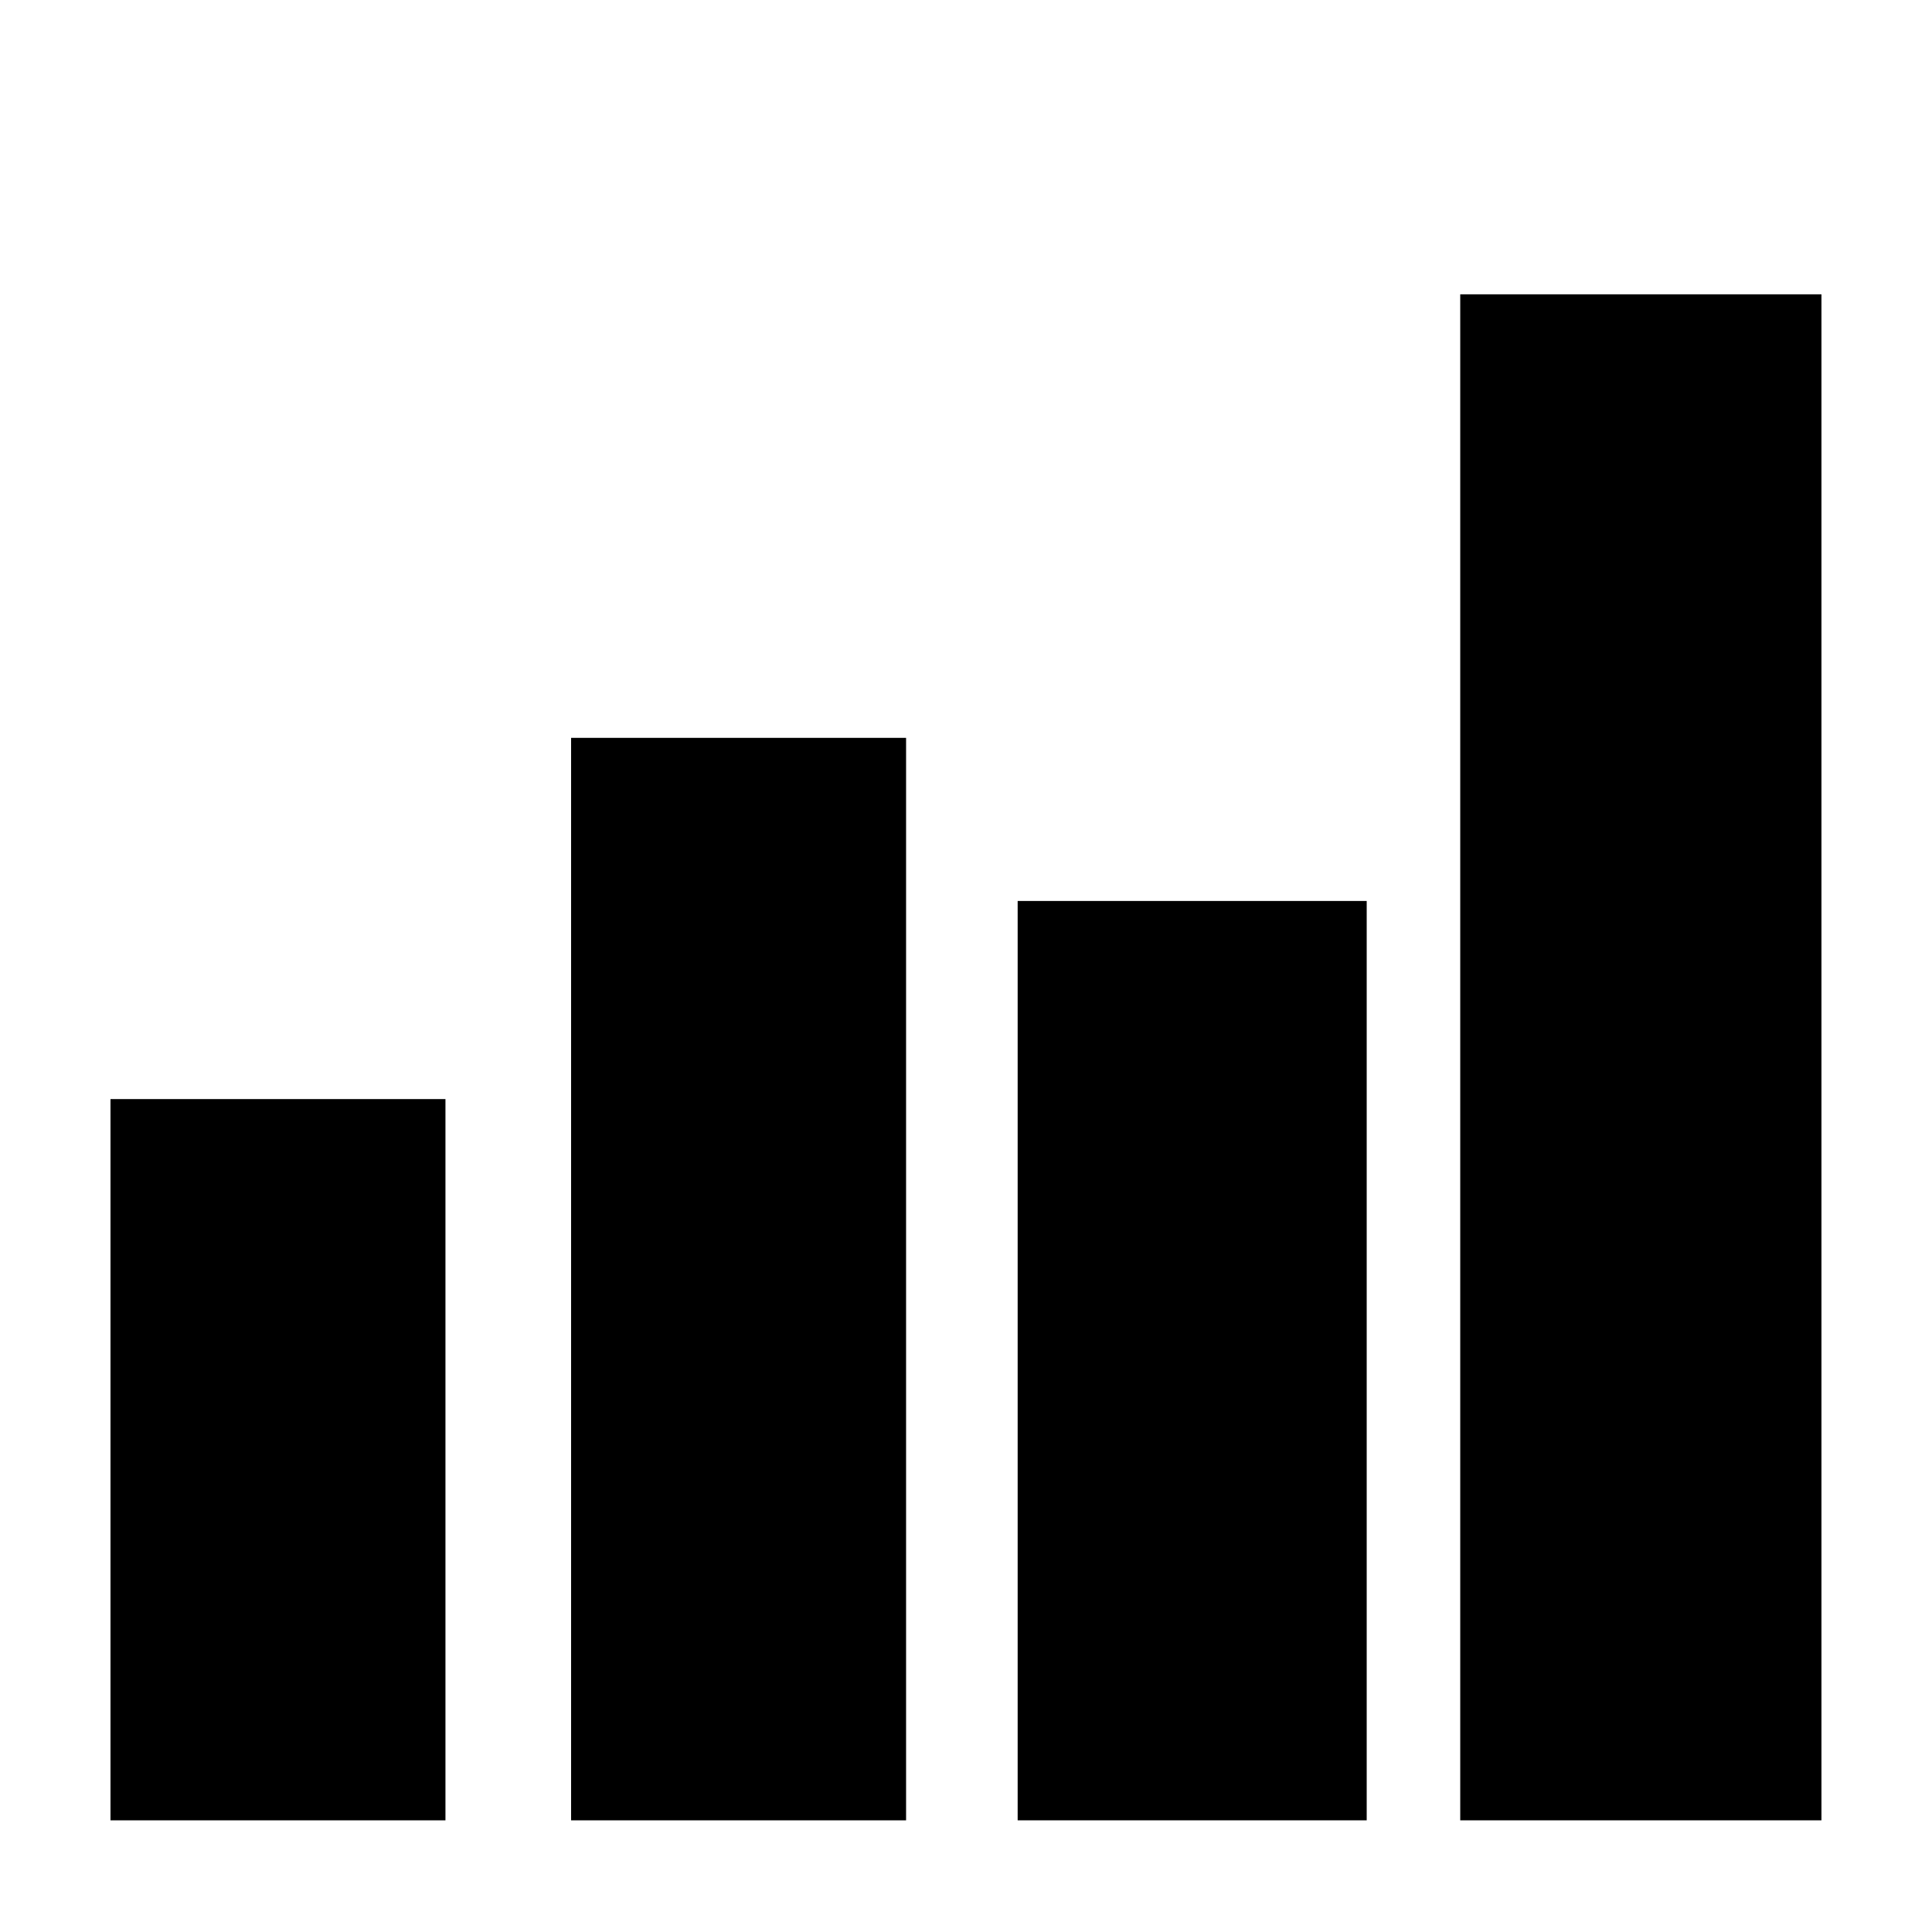 <?xml version="1.0" encoding="UTF-8"?>
<!-- Uploaded to: SVG Repo, www.svgrepo.com, Generator: SVG Repo Mixer Tools -->
<svg fill="#000000" width="800px" height="800px" version="1.1" viewBox="144 144 512 512" xmlns="http://www.w3.org/2000/svg">
 <path d="m262.05 626.41h-88.77v-191.14h88.77zm122.07-286.87h-88.773v286.87h88.773zm122.07 43.227h-92.5v243.64h92.5zm120.51-160.77h-95.723v404.41h95.723z"/>
</svg>